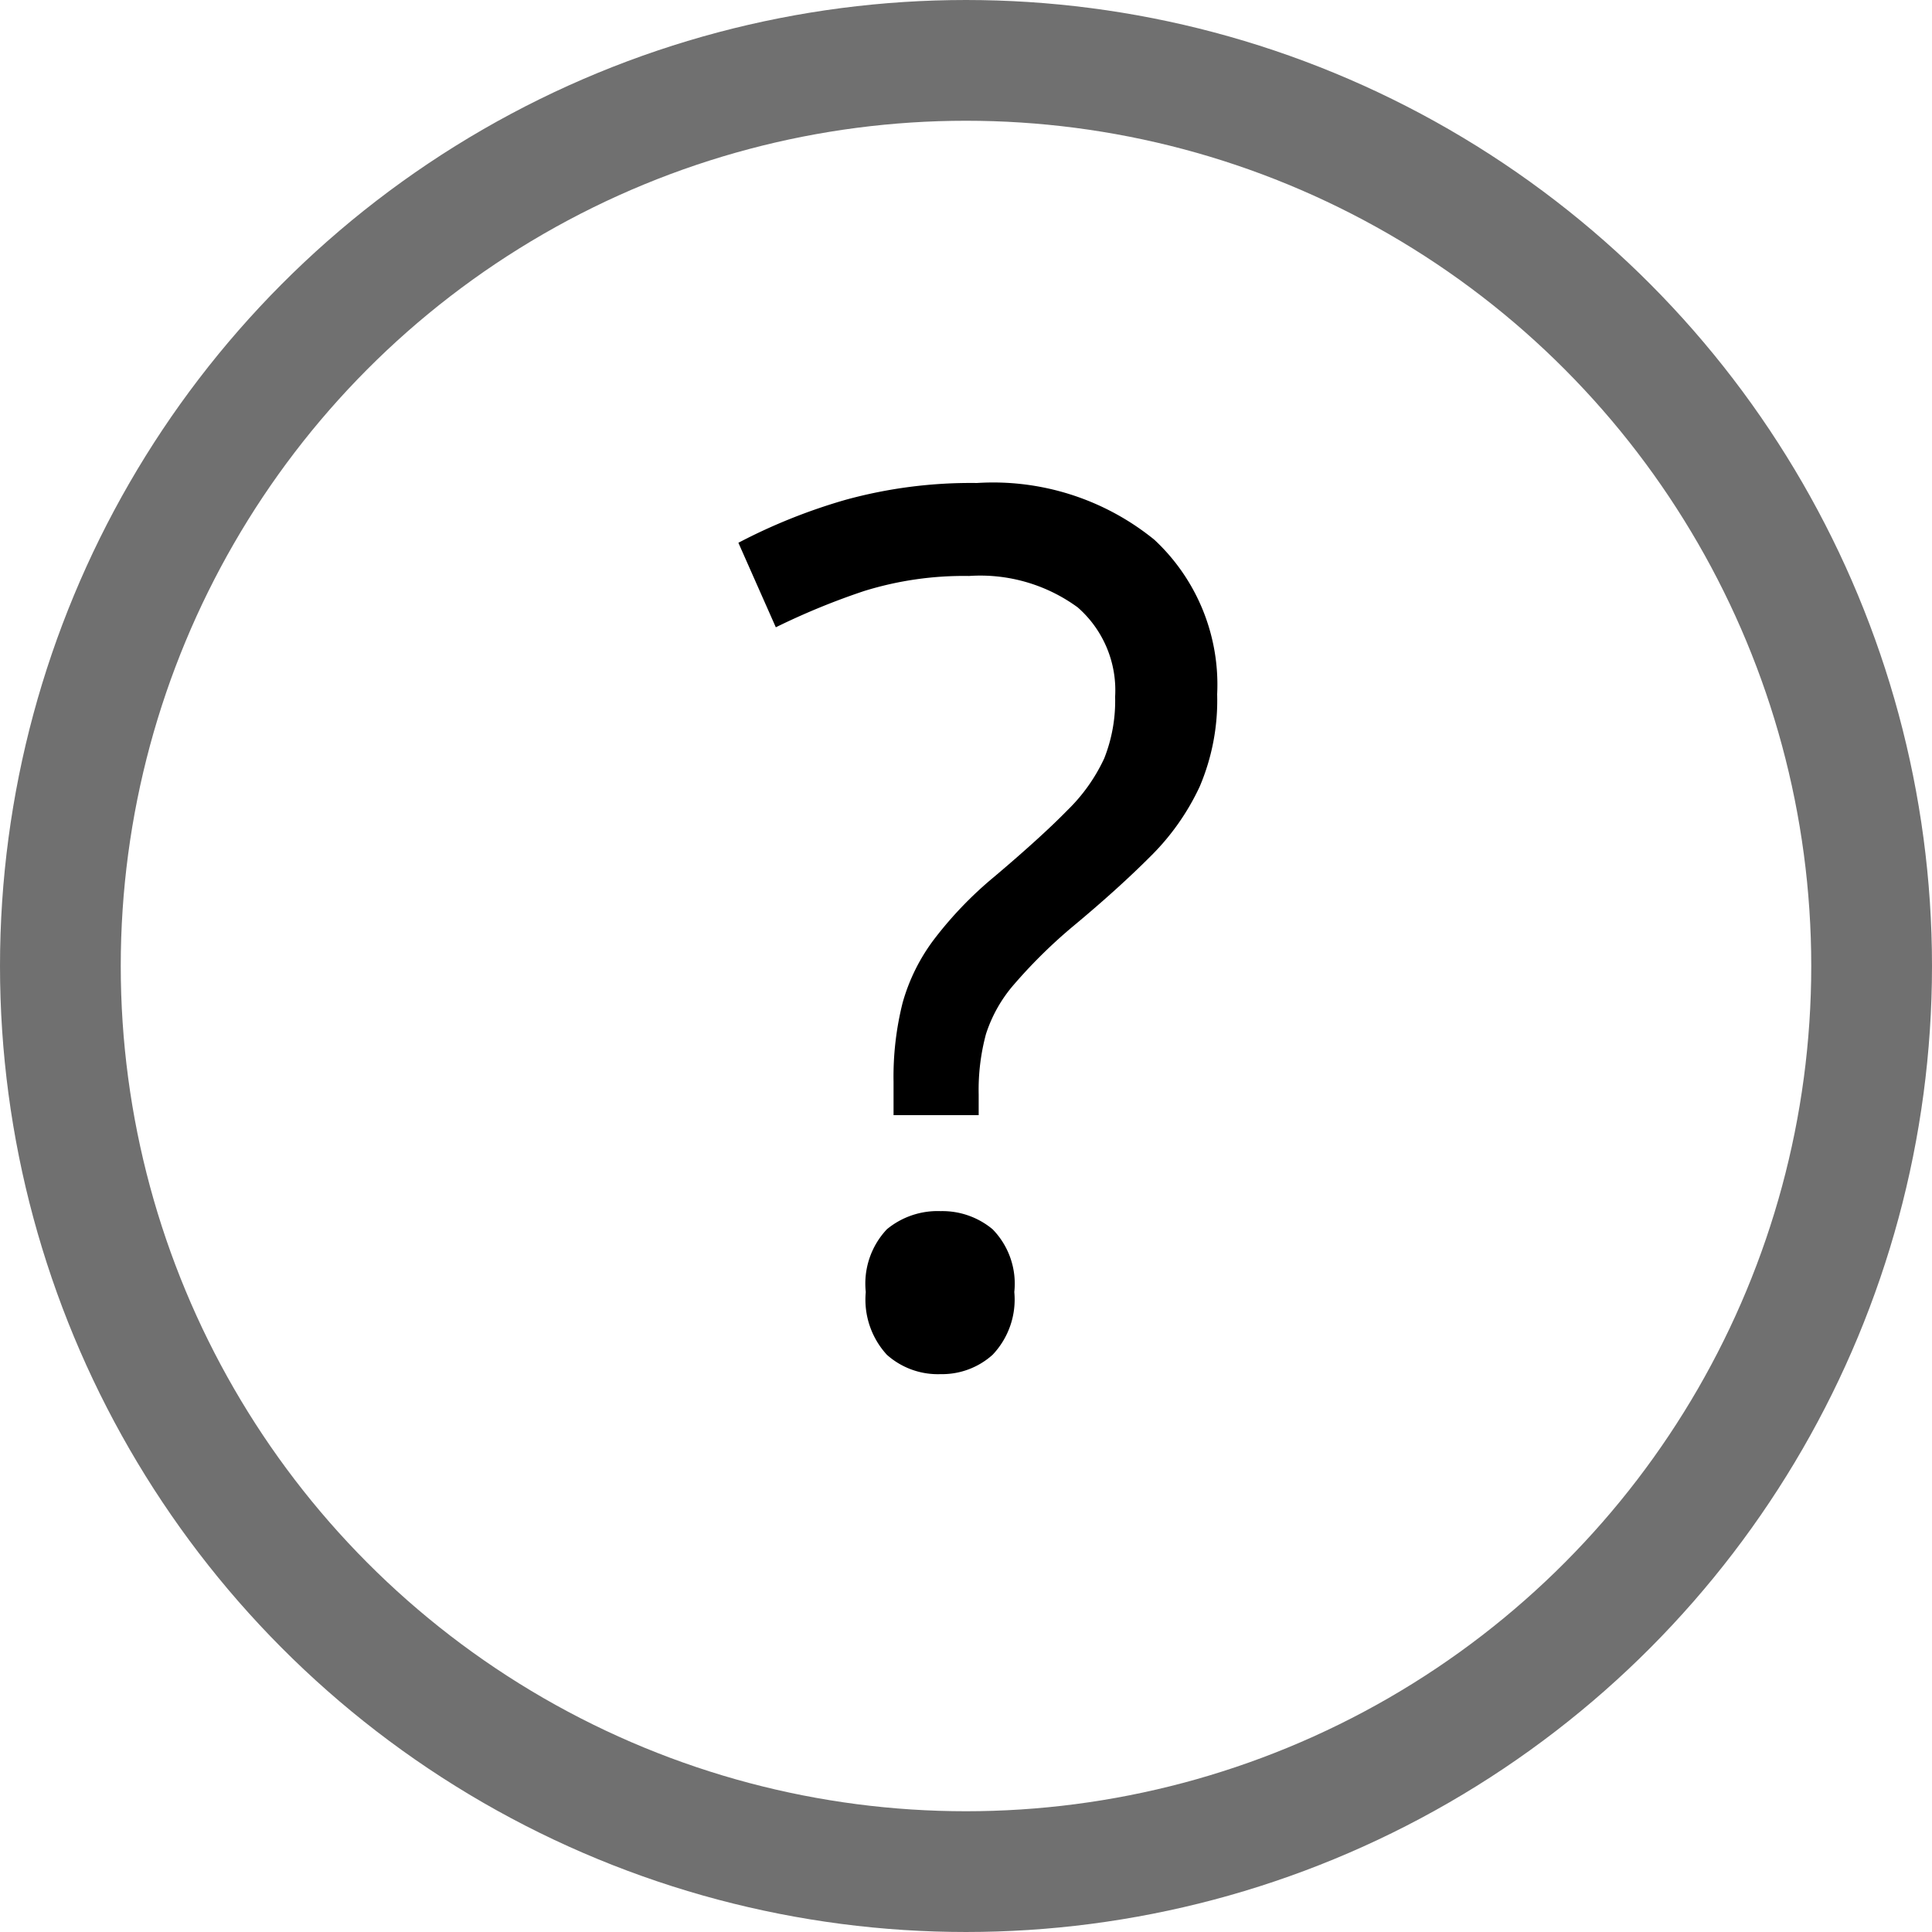 <svg data-name="Component 166 – 5" xmlns="http://www.w3.org/2000/svg" width="16" height="16" viewBox="0 0 16 16">
    <path data-name="Path 14178" d="M7.4 8.96a2.511 2.511 0 0 1 .075-.655 1.578 1.578 0 0 1 .26-.525 3.161 3.161 0 0 1 .5-.52q.39-.33.605-.55a1.449 1.449 0 0 0 .305-.43 1.293 1.293 0 0 0 .09-.51.912.912 0 0 0-.31-.74 1.367 1.367 0 0 0-.9-.26 2.782 2.782 0 0 0-.87.125 5.859 5.859 0 0 0-.73.3l-.31-.7A4.708 4.708 0 0 1 7 4.14 3.909 3.909 0 0 1 8.09 4a2.116 2.116 0 0 1 1.47.47 1.639 1.639 0 0 1 .52 1.28 1.821 1.821 0 0 1-.145.765 2 2 0 0 1-.41.58q-.265.265-.625.565a4.242 4.242 0 0 0-.5.49 1.173 1.173 0 0 0-.235.415 1.779 1.779 0 0 0-.06.5v.17H7.4zm-.23 1.74a.656.656 0 0 1 .175-.52.66.66 0 0 1 .445-.15.65.65 0 0 1 .43.15.645.645 0 0 1 .18.52.664.664 0 0 1-.18.52.625.625 0 0 1-.43.16.634.634 0 0 1-.445-.16.675.675 0 0 1-.175-.52z"/>
    <g data-name="Ellipse 549" style="stroke:#707070;fill:none">
        <circle cx="8" cy="8" r="8" style="stroke:none"/>
        <circle cx="8" cy="8" r="7.5" style="fill:none"/>
    </g>
</svg>
